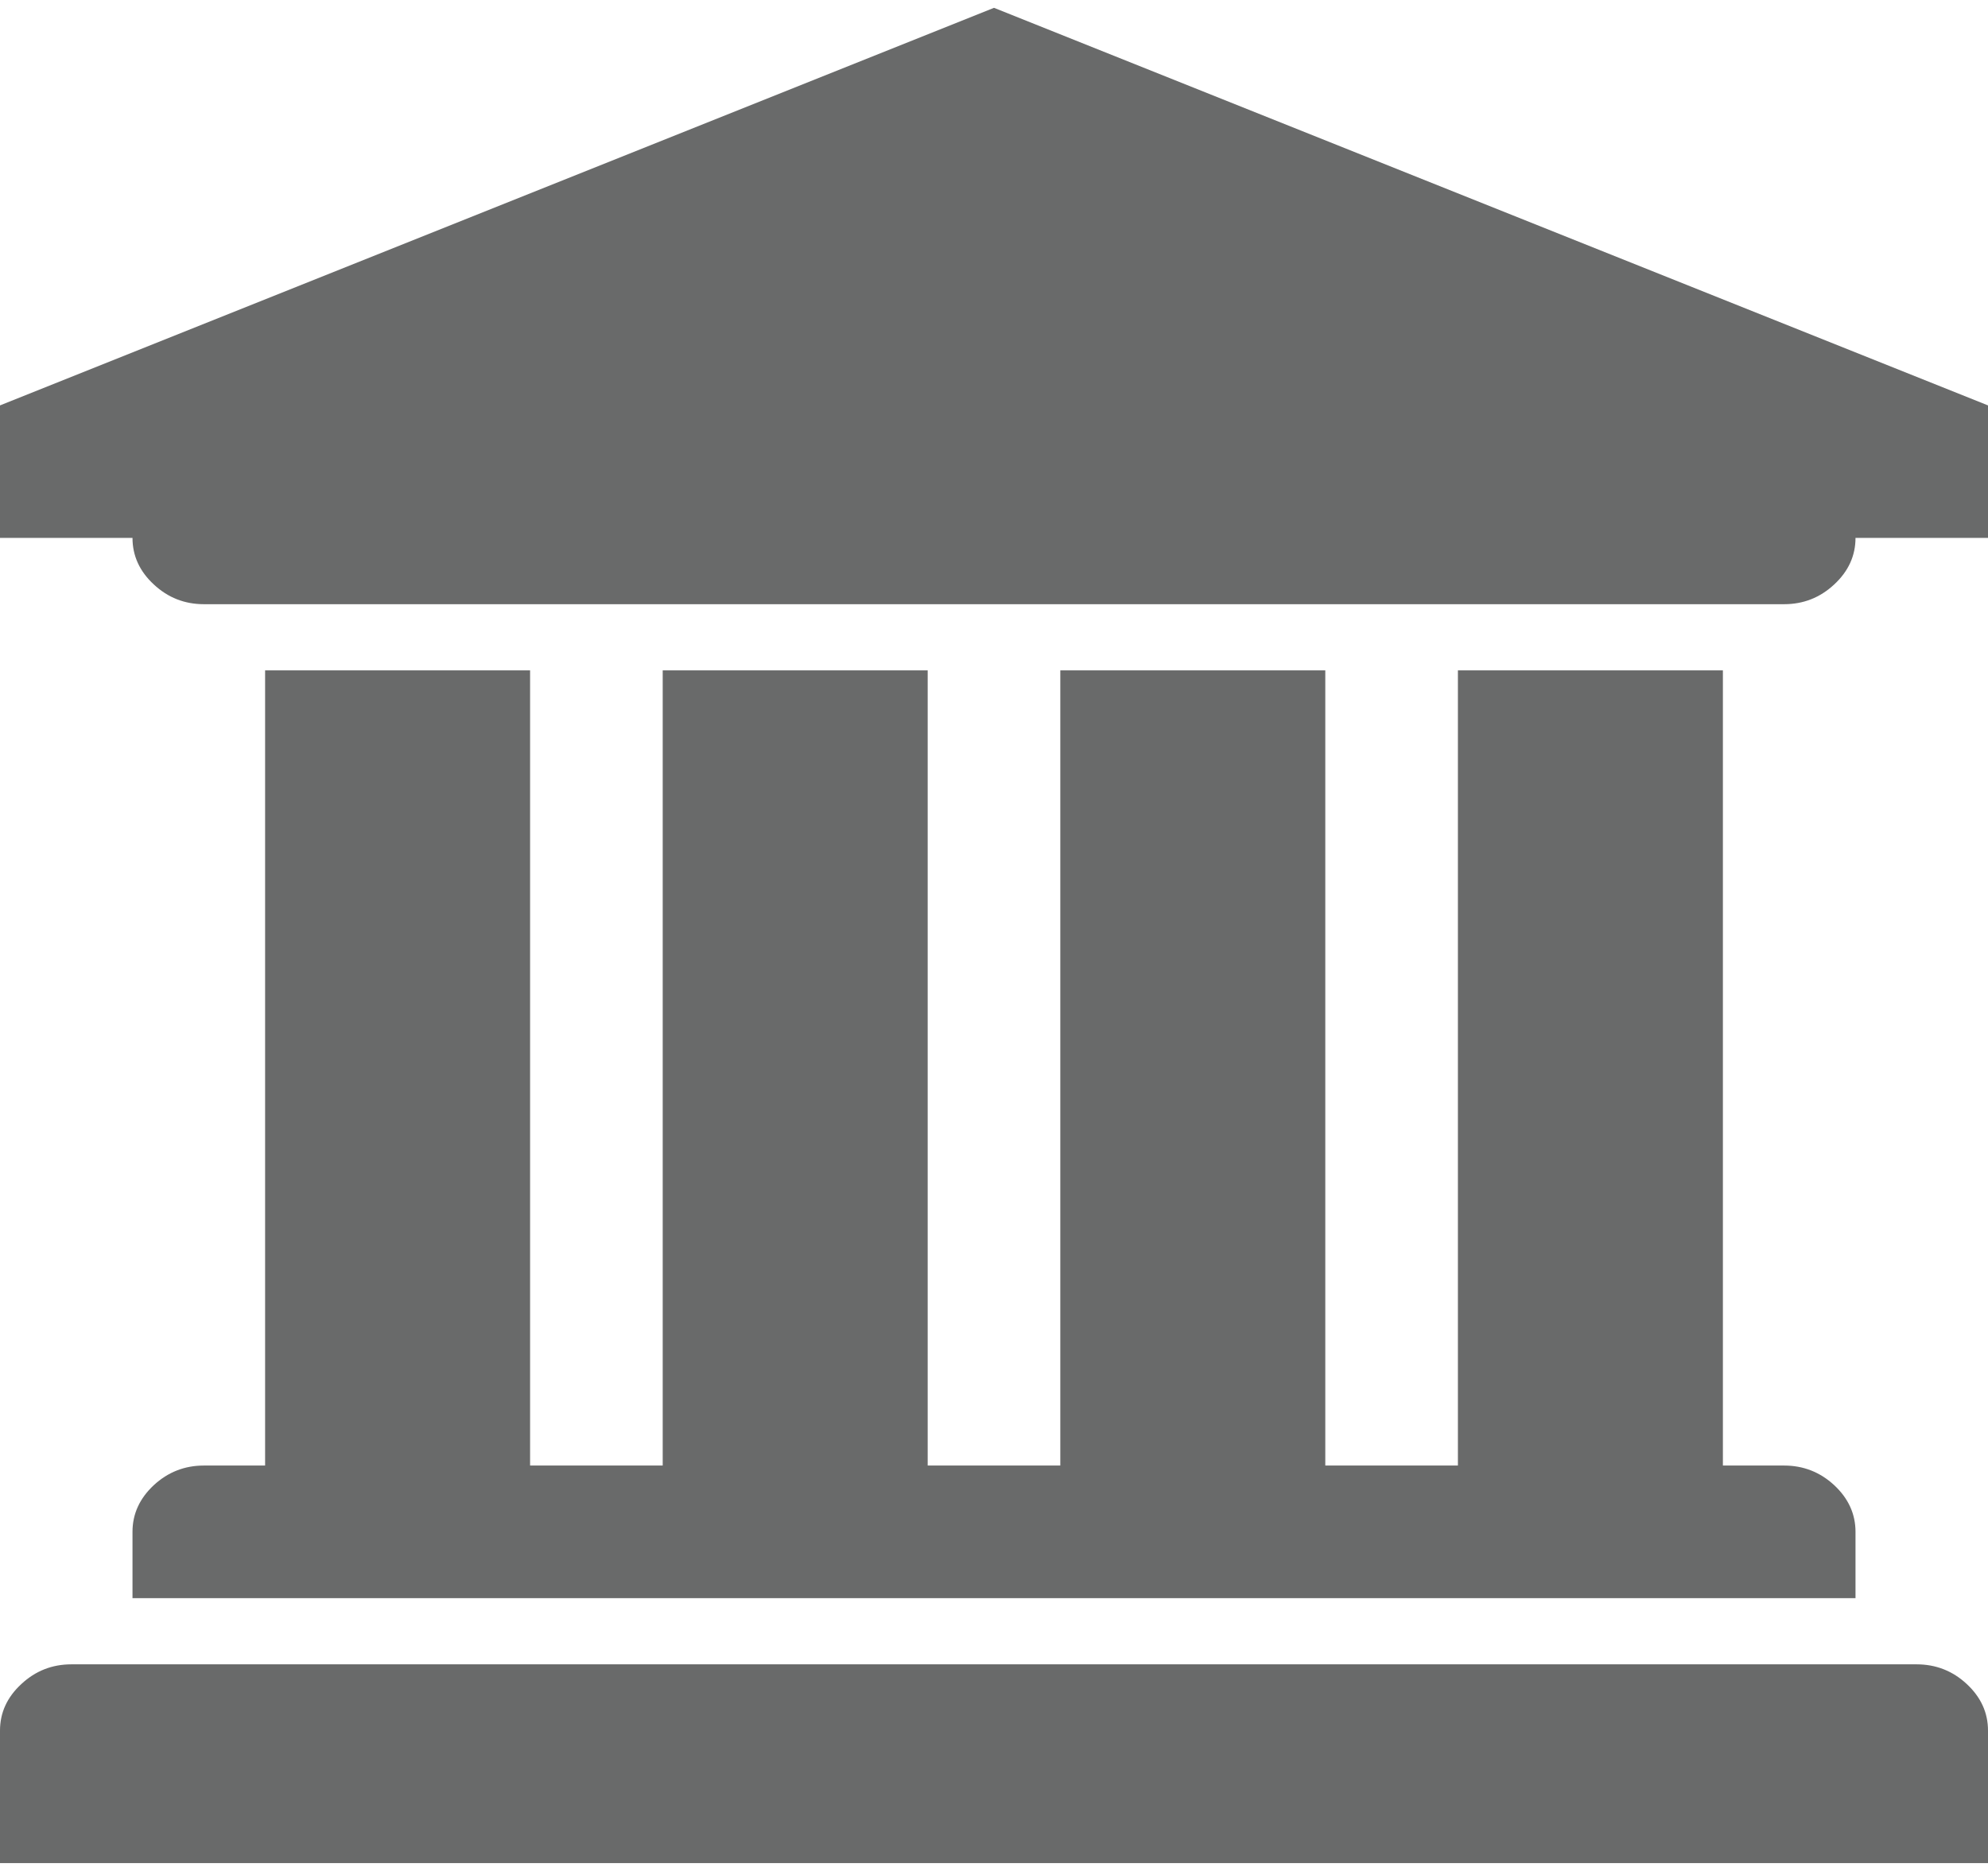 <svg width="17" height="16" viewBox="0 0 17 16" fill="none" xmlns="http://www.w3.org/2000/svg">
<path d="M8.5 0.067L17 3.467V4.6H15.867C15.867 4.753 15.806 4.886 15.685 4.998C15.564 5.111 15.421 5.167 15.256 5.167H1.744C1.579 5.167 1.436 5.111 1.315 4.998C1.194 4.886 1.133 4.753 1.133 4.6H0V3.467L8.5 0.067ZM2.267 5.733H4.533V12.533H5.667V5.733H7.933V12.533H9.067V5.733H11.333V12.533H12.467V5.733H14.733V12.533H15.256C15.421 12.533 15.564 12.589 15.685 12.701C15.806 12.814 15.867 12.947 15.867 13.1V13.667H1.133V13.1C1.133 12.947 1.194 12.814 1.315 12.701C1.436 12.589 1.579 12.533 1.744 12.533H2.267V5.733ZM16.389 14.233C16.554 14.233 16.698 14.289 16.819 14.402C16.939 14.514 17 14.646 17 14.8V15.933H0V14.8C0 14.646 0.061 14.514 0.182 14.402C0.303 14.289 0.446 14.233 0.611 14.233H16.389Z" fill="#696A6A"/>
</svg>
